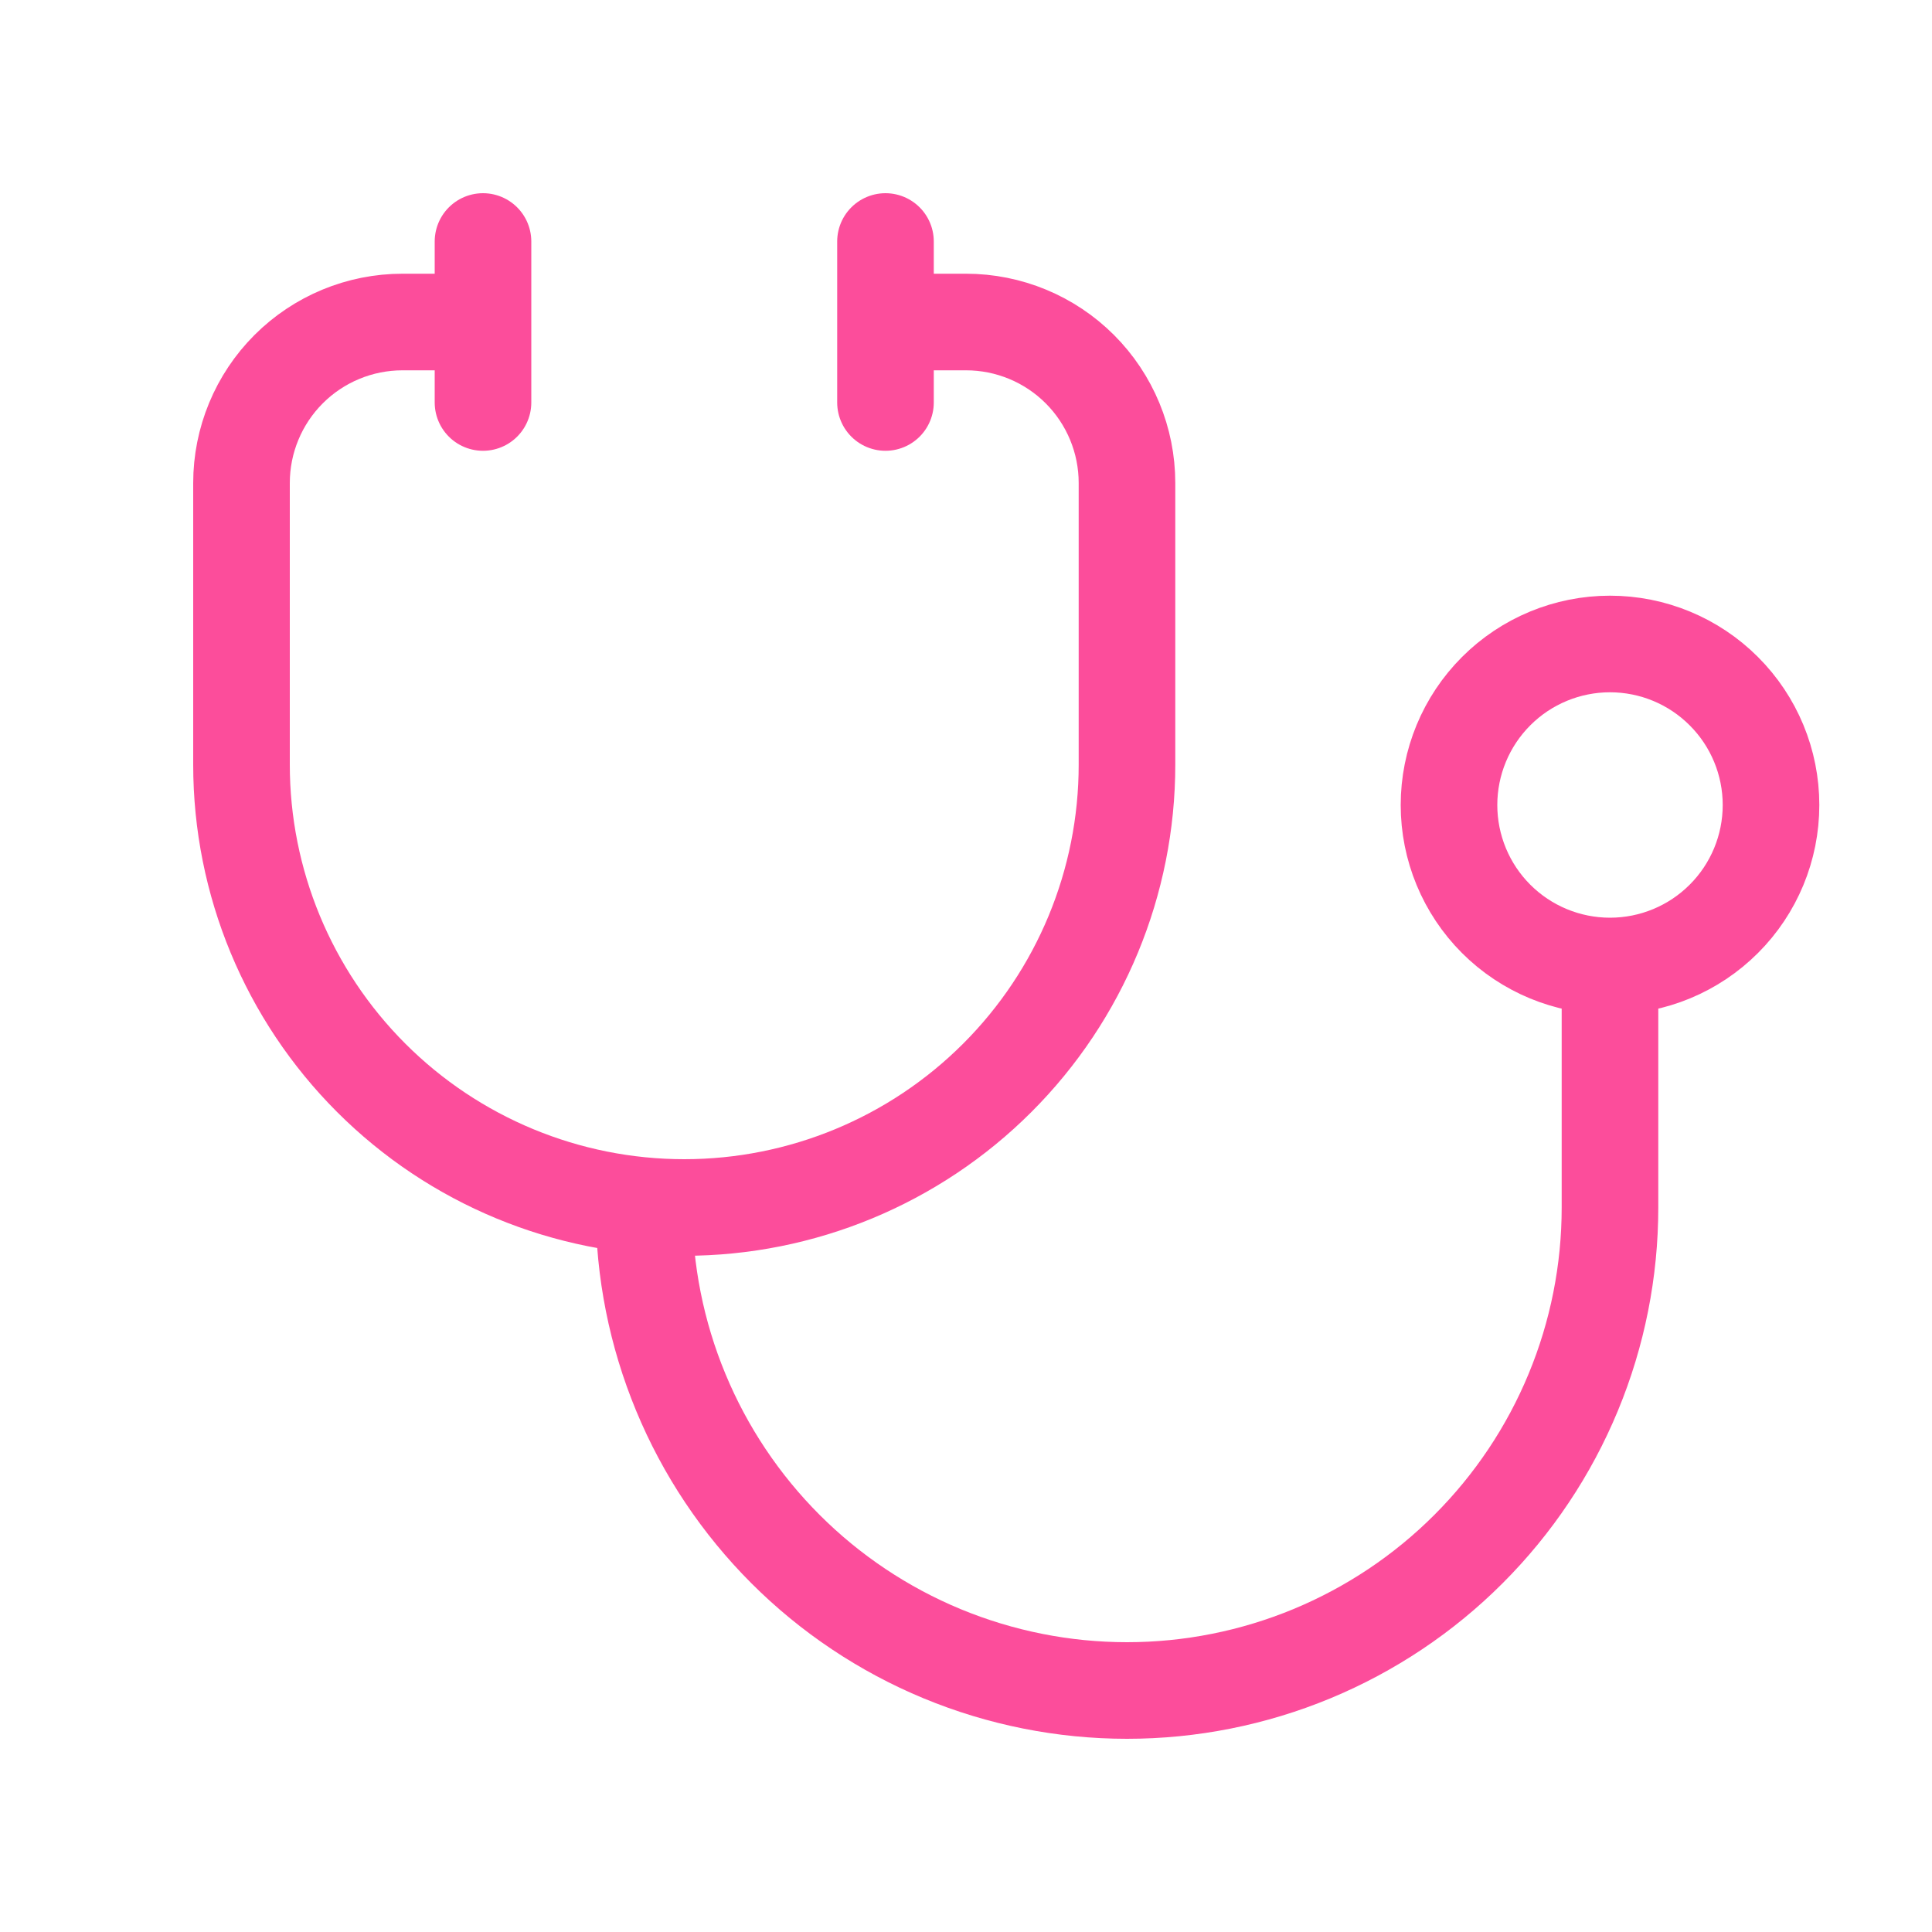 <svg width="40" height="40" viewBox="0 0 40 40" fill="none" xmlns="http://www.w3.org/2000/svg">
<path d="M10 6.667H8.333C7.449 6.667 6.601 7.018 5.976 7.643C5.351 8.268 5 9.116 5 10V15.833C5 18.265 5.966 20.596 7.685 22.315C9.404 24.034 11.736 25 14.167 25C16.598 25 18.929 24.034 20.648 22.315C22.368 20.596 23.333 18.265 23.333 15.833V10C23.333 9.116 22.982 8.268 22.357 7.643C21.732 7.018 20.884 6.667 20 6.667H18.333M13.333 25C13.333 26.313 13.592 27.614 14.095 28.827C14.597 30.04 15.334 31.142 16.262 32.071C17.191 33 18.293 33.736 19.506 34.239C20.72 34.741 22.02 35 23.333 35C24.647 35 25.947 34.741 27.16 34.239C28.373 33.736 29.476 33 30.404 32.071C31.333 31.142 32.07 30.04 32.572 28.827C33.075 27.614 33.333 26.313 33.333 25V20M33.333 20C32.449 20 31.601 19.649 30.976 19.024C30.351 18.399 30 17.551 30 16.667C30 15.783 30.351 14.935 30.976 14.31C31.601 13.684 32.449 13.333 33.333 13.333C34.217 13.333 35.065 13.684 35.69 14.31C36.316 14.935 36.667 15.783 36.667 16.667C36.667 17.551 36.316 18.399 35.69 19.024C35.065 19.649 34.217 20 33.333 20ZM18.333 5V8.333M10 5V8.333" stroke="#FC4D9B" stroke-width="2" stroke-linecap="round" stroke-linejoin="round"/>
</svg>
